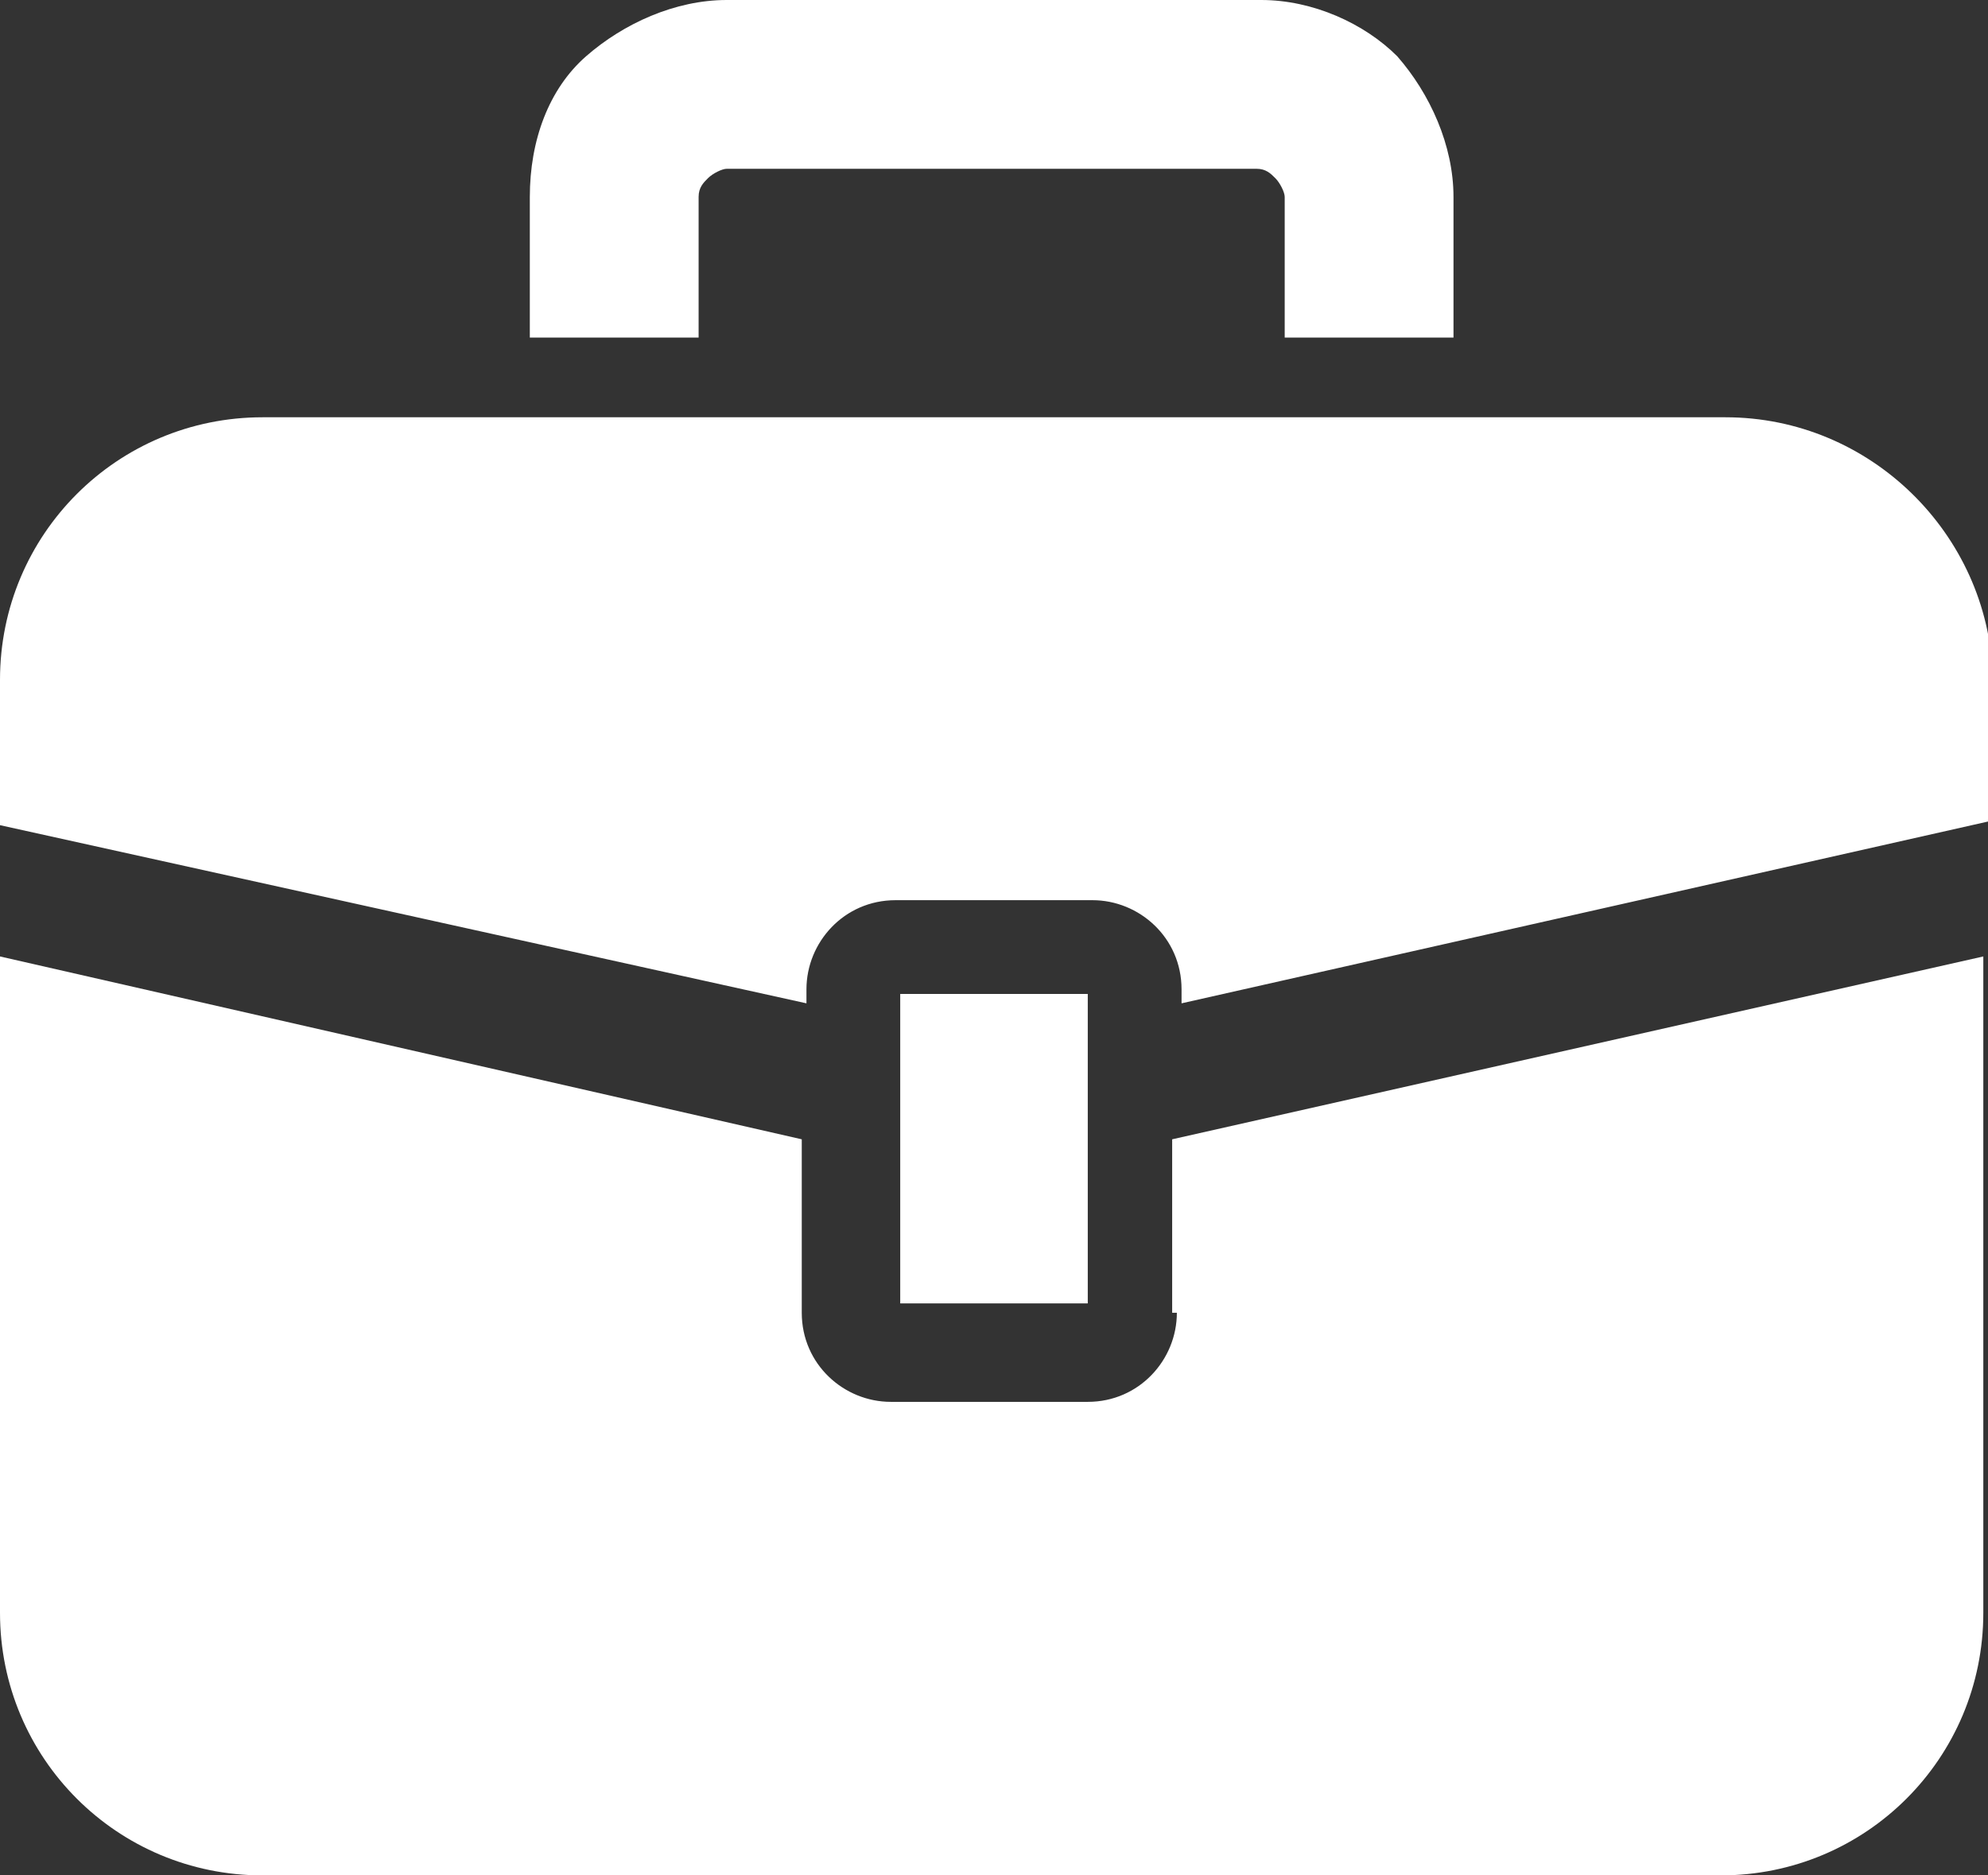 <?xml version="1.0" encoding="utf-8"?>
<!-- Generator: Adobe Illustrator 26.3.1, SVG Export Plug-In . SVG Version: 6.00 Build 0)  -->
<svg version="1.1" id="レイヤー_1" xmlns="http://www.w3.org/2000/svg" xmlns:xlink="http://www.w3.org/1999/xlink" x="0px"
	 y="0px" width="42.4px" height="40px" viewBox="0 0 42.4 40" style="enable-background:new 0 0 42.4 40;" xml:space="preserve">
<rect x="0" y="0" width="42.4" height="40" fill="#333333" stroke="none"/>
<style type="text/css">
	.st0{fill:#FFFFFF;}
</style>
<g>
	<path class="st0" d="M36.8,8.9H5.6C2.5,8.9,0,11.4,0,14.5v3.1l17.2,3.8v-0.3c0-1,0.8-1.9,1.9-1.9h4.2c1,0,1.9,0.8,1.9,1.9v0.3
		l17.3-3.9v-3.1C42.4,11.4,39.9,8.9,36.8,8.9z"/>
	<path class="st0" d="M25.1,28c0,1-0.8,1.9-1.9,1.9H19c-1,0-1.9-0.8-1.9-1.9v-3.7L0,20.4v14C0,37.5,2.5,40,5.6,40h31.1
		c3.1,0,5.6-2.5,5.6-5.6v-14l-17.3,3.9V28z"/>
	<rect x="19.2" y="21.2" class="st0" width="4" height="6.6"/>
	<path class="st0" d="M14.9,4.2c0-0.2,0.1-0.3,0.2-0.4c0.1-0.1,0.3-0.2,0.4-0.2h11.3c0.2,0,0.3,0.1,0.4,0.2c0.1,0.1,0.2,0.3,0.2,0.4
		v3H31v-3c0-1.1-0.5-2.2-1.2-3C29.1,0.5,28,0,26.9,0H15.5c-1.1,0-2.2,0.5-3,1.2c-0.8,0.7-1.2,1.8-1.2,3v3h3.6L14.9,4.2L14.9,4.2z"/>
</g>
</svg>
